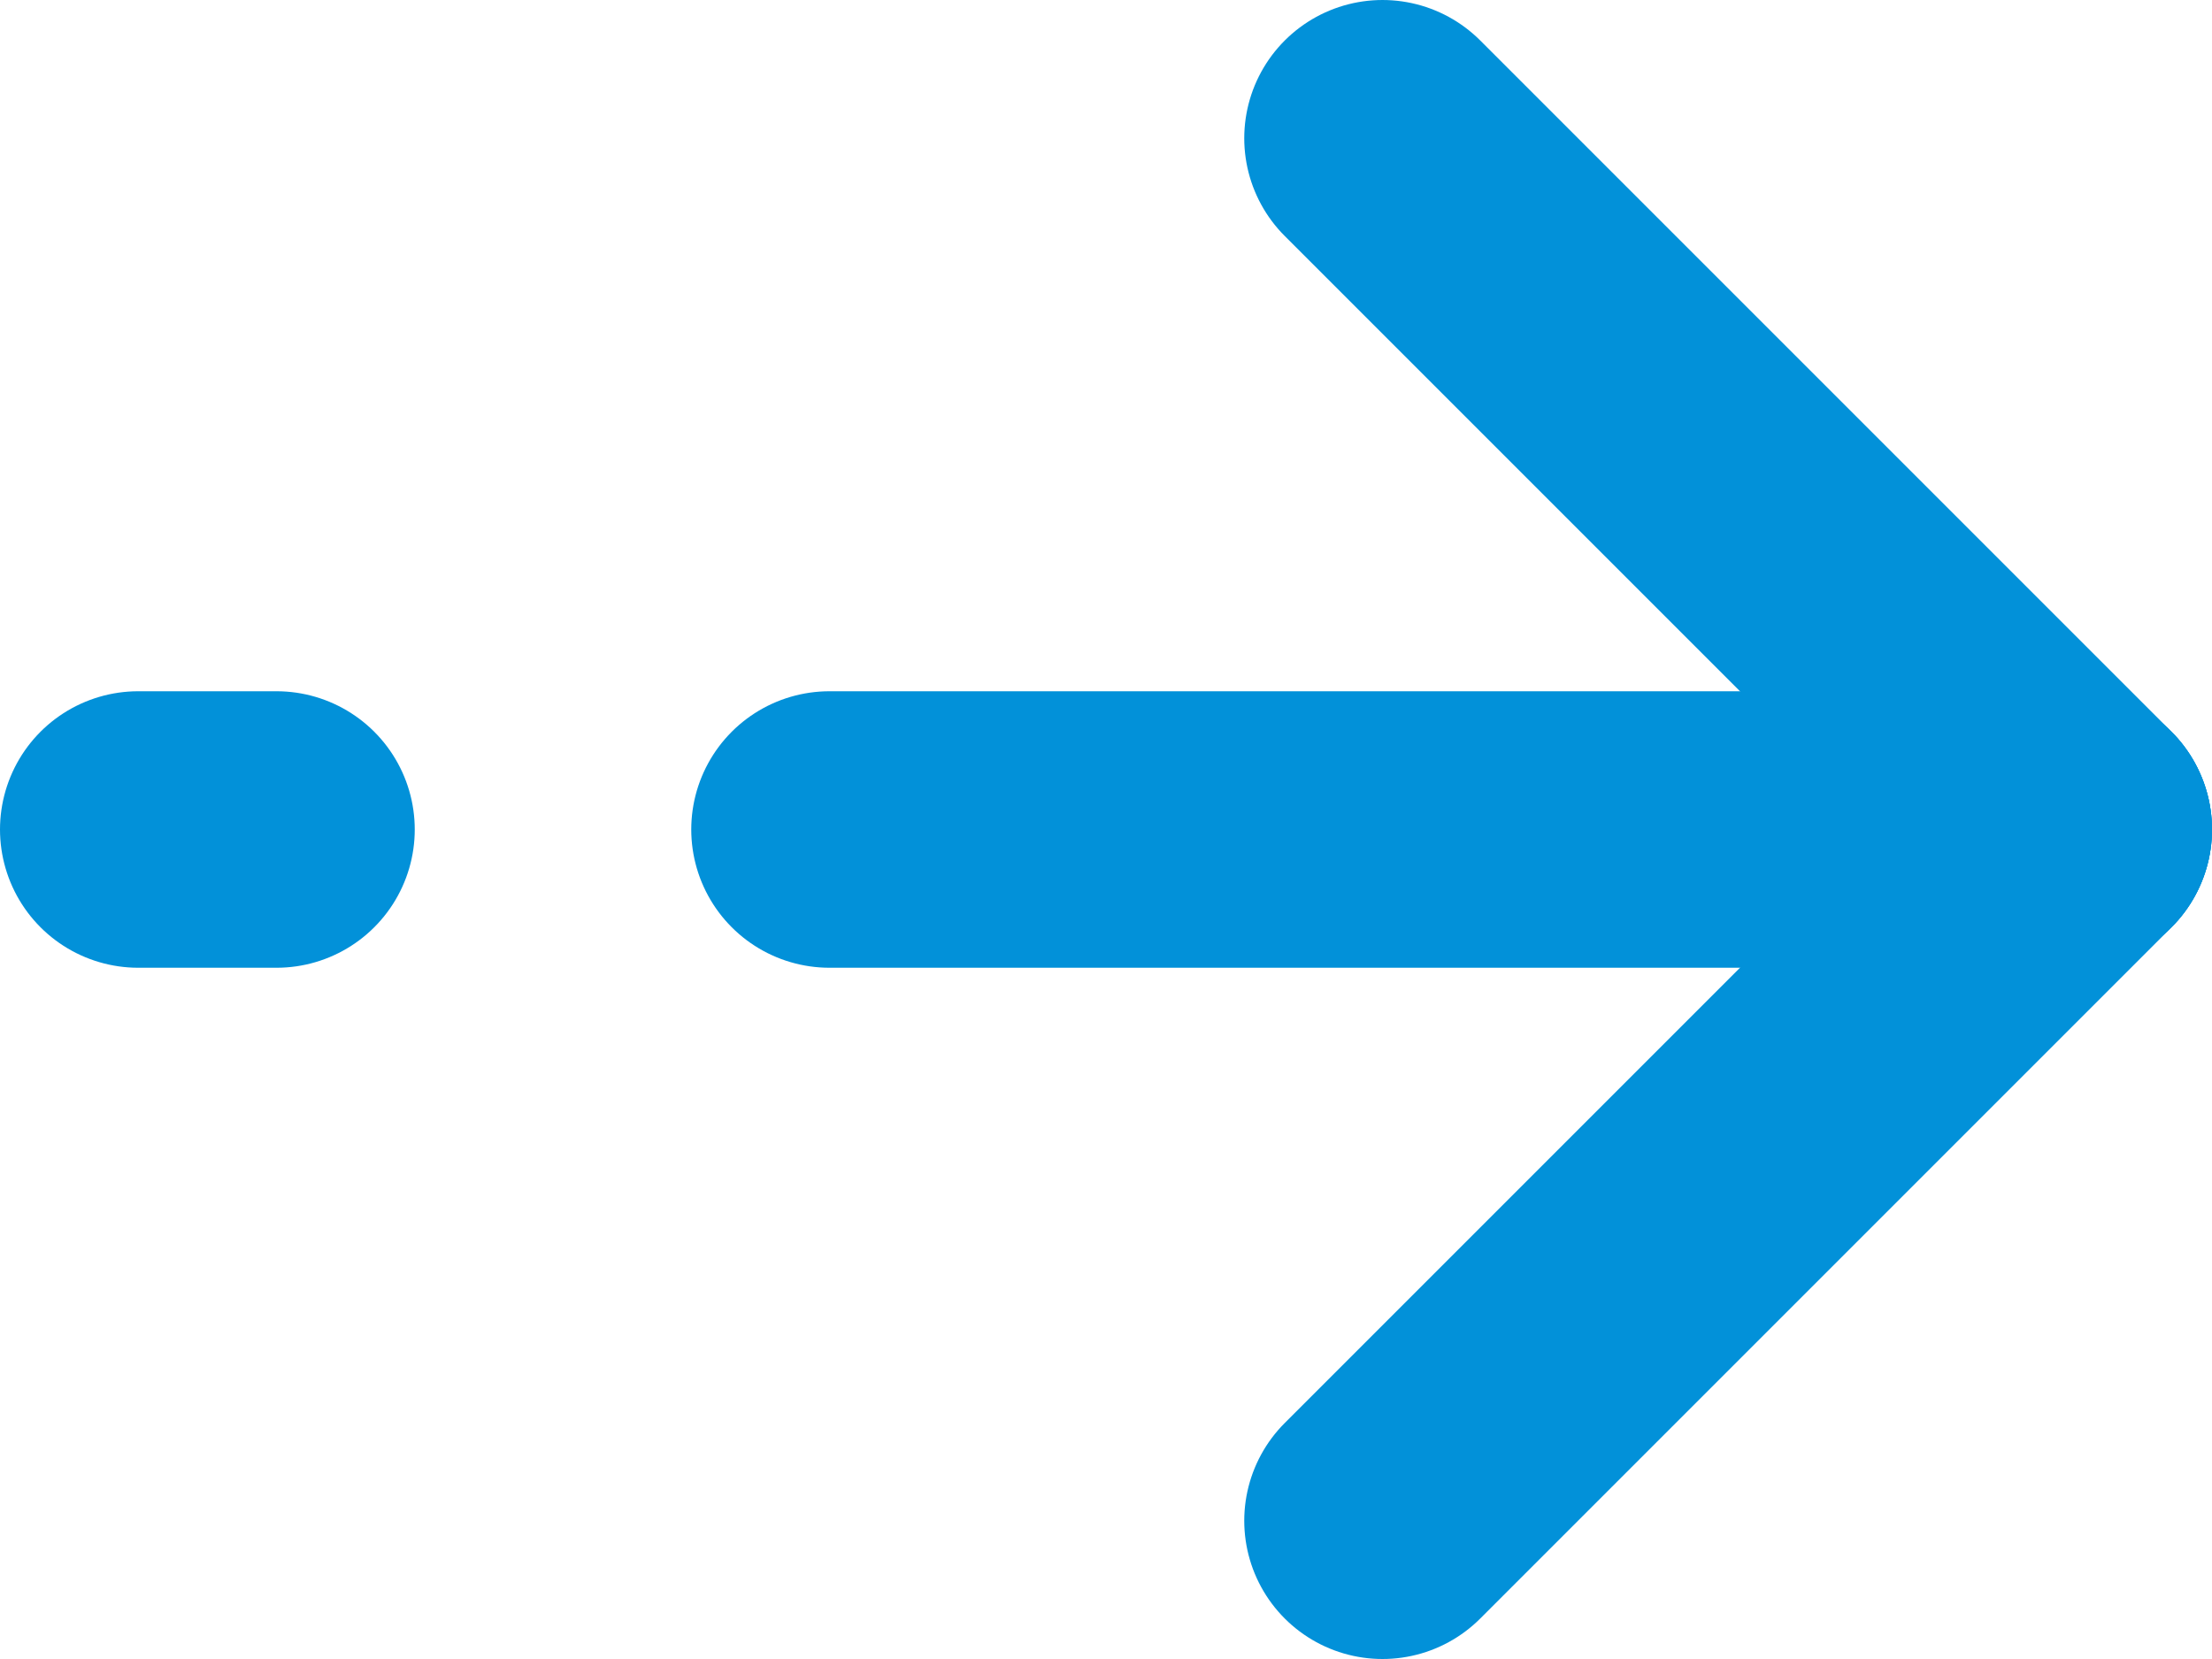<svg width="16" height="12" viewBox="0 0 16 12" fill="none" xmlns="http://www.w3.org/2000/svg">
<path d="M6 6H15" stroke="#0291D9" stroke-width="2" stroke-linecap="round"/>
<path d="M1 6H2" stroke="#0291D9" stroke-width="2" stroke-linecap="round"/>
<path d="M15 6L10 11" stroke="#0291D9" stroke-width="2" stroke-linecap="round"/>
<path d="M15 6L10 1" stroke="#0291D9" stroke-width="2" stroke-linecap="round"/>
</svg>
